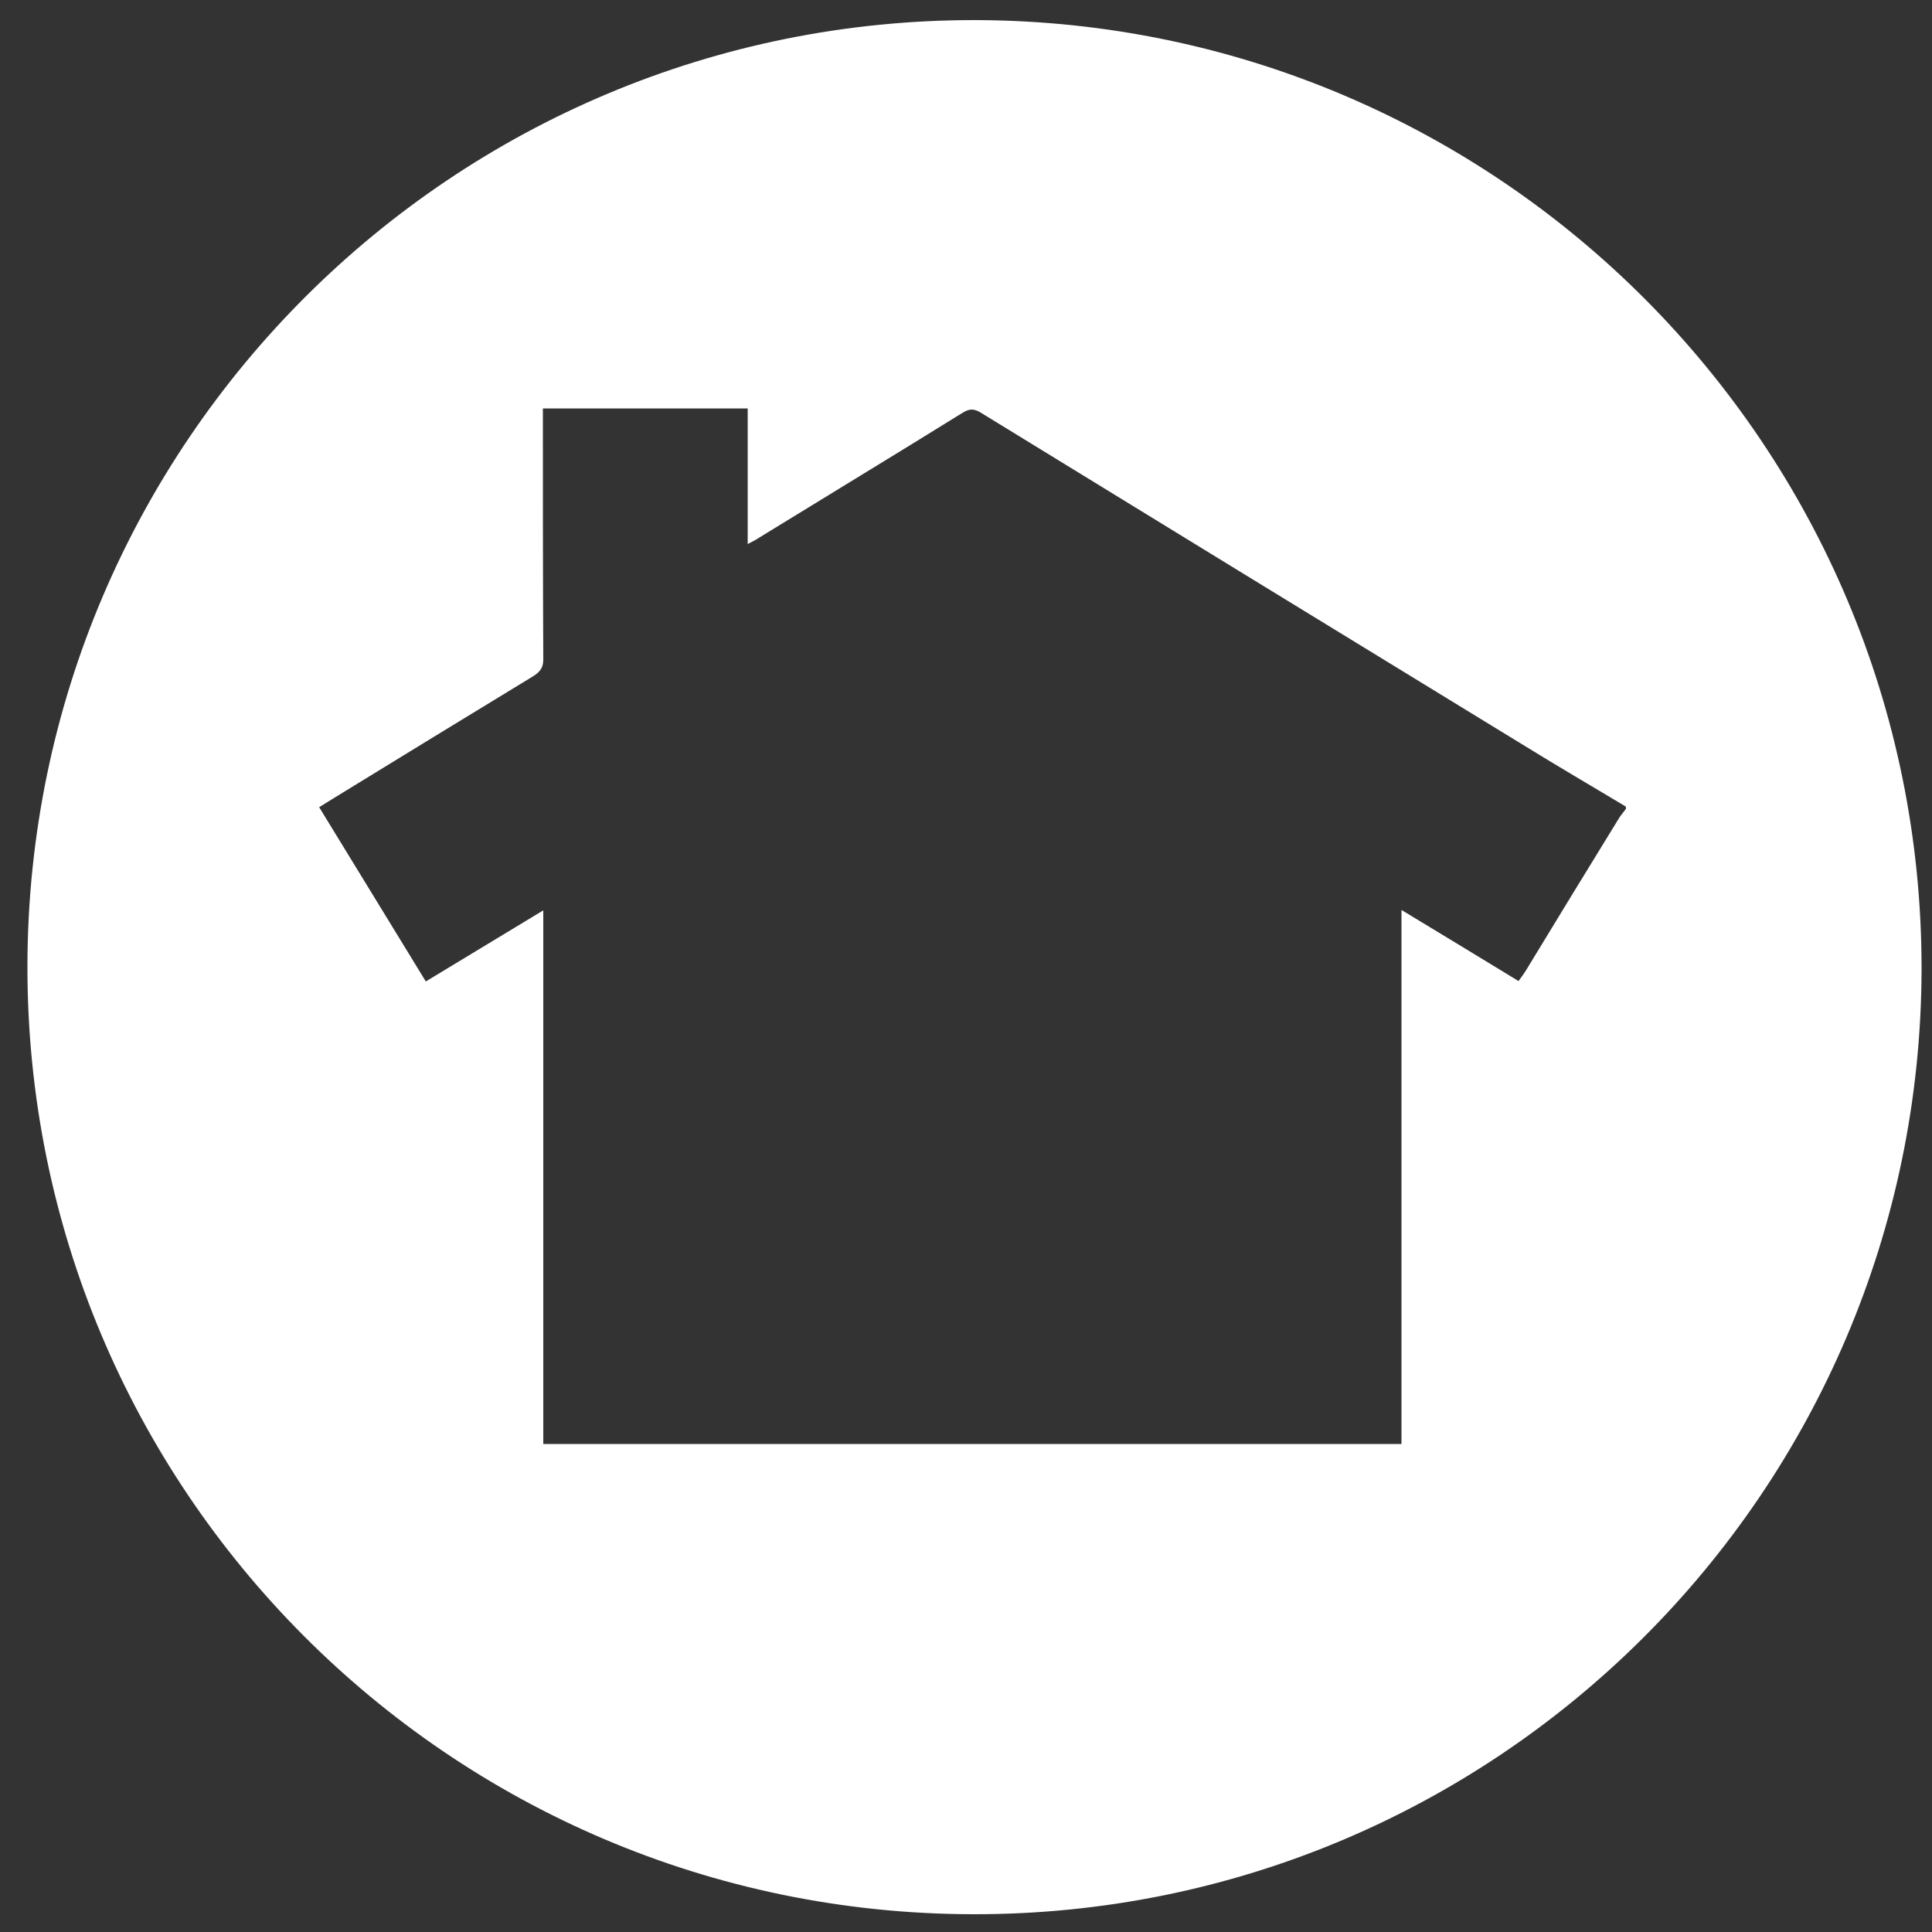 <svg version="1.1" id="Layer_1" xmlns="http://www.w3.org/2000/svg" xmlns:xlink="http://www.w3.org/1999/xlink" x="0px" y="0px"
	 viewBox="0 0 500 500" style="enable-background:new 0 0 500 500;" xml:space="preserve">
<rect x="0" y="0" width="500" height="500" fill="#333333" stroke="none"/>
<style type="text/css">
	.st0{fill:#FFFFFF;}
</style>
<path class="st0" d="M252.7,5.2C117.3,4.9,7.4,114.4,7.1,249.8s109.2,245.3,244.6,245.6C387,495.7,497,386.2,497.3,250.8
	C497.4,115.5,388,5.7,252.7,5.2z M420.8,209.3c-0.6,0.9-1.4,1.7-1.9,2.6c-8,13-16,26.1-23.9,39.1c-0.6,1-1.3,1.9-2,2.9
	c-10.2-6.2-20-12.2-30.3-18.4c0,46.4,0,92.3,0,138.2c-74.1,0-147.9,0-222.1,0c0-46,0-91.8,0-138.1c-10.4,6.3-20.3,12.3-30.4,18.4
	c-9.3-15.2-18.4-30.1-27.6-45.1c1.6-1,2.9-1.8,4.2-2.6c17.1-10.5,34.1-20.9,51.2-31.3c1.9-1.2,2.7-2.4,2.6-4.7
	c-0.1-20.4-0.1-40.7-0.1-61.1c0-1.2,0-2.3,0-3.5c17.8,0,35.3,0,53,0c0,11.7,0,23.2,0,35.1c1.4-0.7,2.3-1.2,3.2-1.8
	c17.4-10.7,34.9-21.3,52.3-32.1c1.9-1.2,3.1-1.2,5,0c46.9,28.8,93.8,57.5,140.7,86.2c8.6,5.3,17.3,10.4,26,15.6
	C420.8,208.8,420.8,209.1,420.8,209.3z"/>
</svg>
